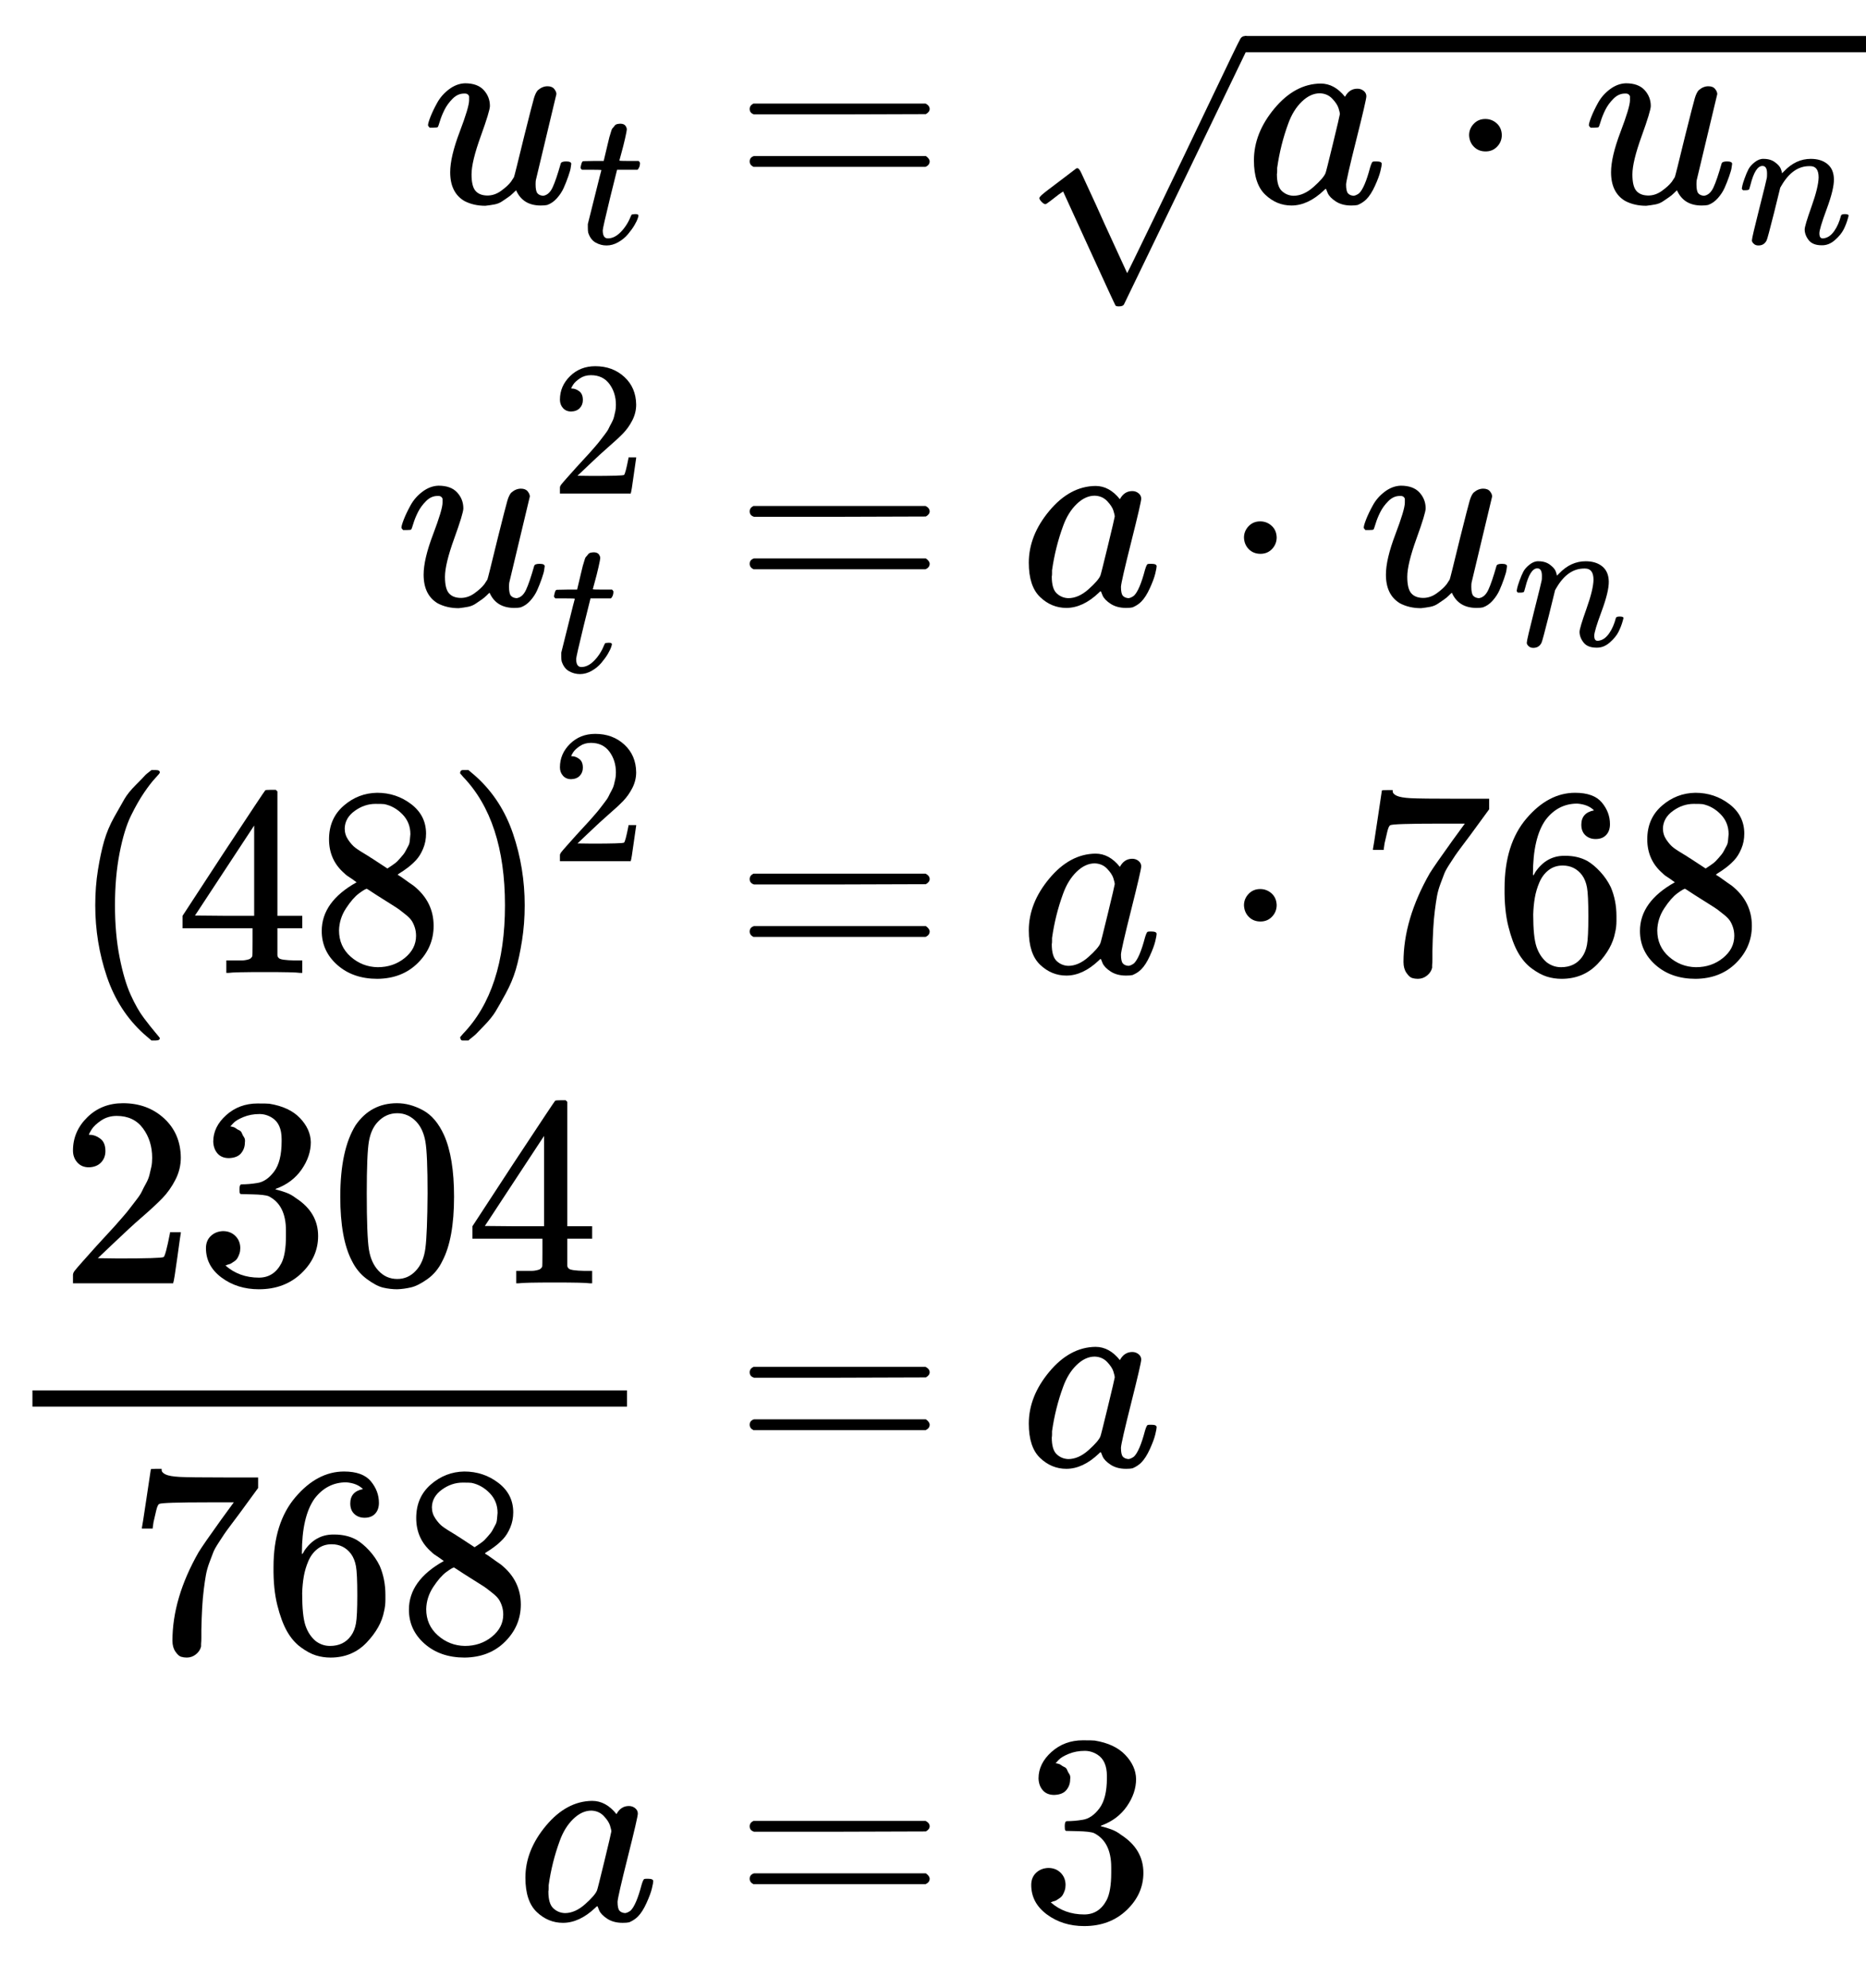 <?xml version="1.0" encoding="UTF-8" standalone="no" ?>
<svg xmlns="http://www.w3.org/2000/svg" width="124.968px" height="133.048px" viewBox="0 -3925.4 6904.3 7350.8" xmlns:xlink="http://www.w3.org/1999/xlink" style=""><defs><path id="MJX-24-TEX-I-75" d="M21 287Q21 295 30 318T55 370T99 420T158 442Q204 442 227 417T250 358Q250 340 216 246T182 105Q182 62 196 45T238 27T291 44T328 78L339 95Q341 99 377 247Q407 367 413 387T427 416Q444 431 463 431Q480 431 488 421T496 402L420 84Q419 79 419 68Q419 43 426 35T447 26Q469 29 482 57T512 145Q514 153 532 153Q551 153 551 144Q550 139 549 130T540 98T523 55T498 17T462 -8Q454 -10 438 -10Q372 -10 347 46Q345 45 336 36T318 21T296 6T267 -6T233 -11Q189 -11 155 7Q103 38 103 113Q103 170 138 262T173 379Q173 380 173 381Q173 390 173 393T169 400T158 404H154Q131 404 112 385T82 344T65 302T57 280Q55 278 41 278H27Q21 284 21 287Z"></path><path id="MJX-24-TEX-I-74" d="M26 385Q19 392 19 395Q19 399 22 411T27 425Q29 430 36 430T87 431H140L159 511Q162 522 166 540T173 566T179 586T187 603T197 615T211 624T229 626Q247 625 254 615T261 596Q261 589 252 549T232 470L222 433Q222 431 272 431H323Q330 424 330 420Q330 398 317 385H210L174 240Q135 80 135 68Q135 26 162 26Q197 26 230 60T283 144Q285 150 288 151T303 153H307Q322 153 322 145Q322 142 319 133Q314 117 301 95T267 48T216 6T155 -11Q125 -11 98 4T59 56Q57 64 57 83V101L92 241Q127 382 128 383Q128 385 77 385H26Z"></path><path id="MJX-24-TEX-N-3D" d="M56 347Q56 360 70 367H707Q722 359 722 347Q722 336 708 328L390 327H72Q56 332 56 347ZM56 153Q56 168 72 173H708Q722 163 722 153Q722 140 707 133H70Q56 140 56 153Z"></path><path id="MJX-24-TEX-N-221A" d="M95 178Q89 178 81 186T72 200T103 230T169 280T207 309Q209 311 212 311H213Q219 311 227 294T281 177Q300 134 312 108L397 -77Q398 -77 501 136T707 565T814 786Q820 800 834 800Q841 800 846 794T853 782V776L620 293L385 -193Q381 -200 366 -200Q357 -200 354 -197Q352 -195 256 15L160 225L144 214Q129 202 113 190T95 178Z"></path><path id="MJX-24-TEX-I-61" d="M33 157Q33 258 109 349T280 441Q331 441 370 392Q386 422 416 422Q429 422 439 414T449 394Q449 381 412 234T374 68Q374 43 381 35T402 26Q411 27 422 35Q443 55 463 131Q469 151 473 152Q475 153 483 153H487Q506 153 506 144Q506 138 501 117T481 63T449 13Q436 0 417 -8Q409 -10 393 -10Q359 -10 336 5T306 36L300 51Q299 52 296 50Q294 48 292 46Q233 -10 172 -10Q117 -10 75 30T33 157ZM351 328Q351 334 346 350T323 385T277 405Q242 405 210 374T160 293Q131 214 119 129Q119 126 119 118T118 106Q118 61 136 44T179 26Q217 26 254 59T298 110Q300 114 325 217T351 328Z"></path><path id="MJX-24-TEX-N-22C5" d="M78 250Q78 274 95 292T138 310Q162 310 180 294T199 251Q199 226 182 208T139 190T96 207T78 250Z"></path><path id="MJX-24-TEX-I-6E" d="M21 287Q22 293 24 303T36 341T56 388T89 425T135 442Q171 442 195 424T225 390T231 369Q231 367 232 367L243 378Q304 442 382 442Q436 442 469 415T503 336T465 179T427 52Q427 26 444 26Q450 26 453 27Q482 32 505 65T540 145Q542 153 560 153Q580 153 580 145Q580 144 576 130Q568 101 554 73T508 17T439 -10Q392 -10 371 17T350 73Q350 92 386 193T423 345Q423 404 379 404H374Q288 404 229 303L222 291L189 157Q156 26 151 16Q138 -11 108 -11Q95 -11 87 -5T76 7T74 17Q74 30 112 180T152 343Q153 348 153 366Q153 405 129 405Q91 405 66 305Q60 285 60 284Q58 278 41 278H27Q21 284 21 287Z"></path><path id="MJX-24-TEX-N-32" d="M109 429Q82 429 66 447T50 491Q50 562 103 614T235 666Q326 666 387 610T449 465Q449 422 429 383T381 315T301 241Q265 210 201 149L142 93L218 92Q375 92 385 97Q392 99 409 186V189H449V186Q448 183 436 95T421 3V0H50V19V31Q50 38 56 46T86 81Q115 113 136 137Q145 147 170 174T204 211T233 244T261 278T284 308T305 340T320 369T333 401T340 431T343 464Q343 527 309 573T212 619Q179 619 154 602T119 569T109 550Q109 549 114 549Q132 549 151 535T170 489Q170 464 154 447T109 429Z"></path><path id="MJX-24-TEX-N-28" d="M94 250Q94 319 104 381T127 488T164 576T202 643T244 695T277 729T302 750H315H319Q333 750 333 741Q333 738 316 720T275 667T226 581T184 443T167 250T184 58T225 -81T274 -167T316 -220T333 -241Q333 -250 318 -250H315H302L274 -226Q180 -141 137 -14T94 250Z"></path><path id="MJX-24-TEX-N-34" d="M462 0Q444 3 333 3Q217 3 199 0H190V46H221Q241 46 248 46T265 48T279 53T286 61Q287 63 287 115V165H28V211L179 442Q332 674 334 675Q336 677 355 677H373L379 671V211H471V165H379V114Q379 73 379 66T385 54Q393 47 442 46H471V0H462ZM293 211V545L74 212L183 211H293Z"></path><path id="MJX-24-TEX-N-38" d="M70 417T70 494T124 618T248 666Q319 666 374 624T429 515Q429 485 418 459T392 417T361 389T335 371T324 363L338 354Q352 344 366 334T382 323Q457 264 457 174Q457 95 399 37T249 -22Q159 -22 101 29T43 155Q43 263 172 335L154 348Q133 361 127 368Q70 417 70 494ZM286 386L292 390Q298 394 301 396T311 403T323 413T334 425T345 438T355 454T364 471T369 491T371 513Q371 556 342 586T275 624Q268 625 242 625Q201 625 165 599T128 534Q128 511 141 492T167 463T217 431Q224 426 228 424L286 386ZM250 21Q308 21 350 55T392 137Q392 154 387 169T375 194T353 216T330 234T301 253T274 270Q260 279 244 289T218 306L210 311Q204 311 181 294T133 239T107 157Q107 98 150 60T250 21Z"></path><path id="MJX-24-TEX-N-29" d="M60 749L64 750Q69 750 74 750H86L114 726Q208 641 251 514T294 250Q294 182 284 119T261 12T224 -76T186 -143T145 -194T113 -227T90 -246Q87 -249 86 -250H74Q66 -250 63 -250T58 -247T55 -238Q56 -237 66 -225Q221 -64 221 250T66 725Q56 737 55 738Q55 746 60 749Z"></path><path id="MJX-24-TEX-N-37" d="M55 458Q56 460 72 567L88 674Q88 676 108 676H128V672Q128 662 143 655T195 646T364 644H485V605L417 512Q408 500 387 472T360 435T339 403T319 367T305 330T292 284T284 230T278 162T275 80Q275 66 275 52T274 28V19Q270 2 255 -10T221 -22Q210 -22 200 -19T179 0T168 40Q168 198 265 368Q285 400 349 489L395 552H302Q128 552 119 546Q113 543 108 522T98 479L95 458V455H55V458Z"></path><path id="MJX-24-TEX-N-36" d="M42 313Q42 476 123 571T303 666Q372 666 402 630T432 550Q432 525 418 510T379 495Q356 495 341 509T326 548Q326 592 373 601Q351 623 311 626Q240 626 194 566Q147 500 147 364L148 360Q153 366 156 373Q197 433 263 433H267Q313 433 348 414Q372 400 396 374T435 317Q456 268 456 210V192Q456 169 451 149Q440 90 387 34T253 -22Q225 -22 199 -14T143 16T92 75T56 172T42 313ZM257 397Q227 397 205 380T171 335T154 278T148 216Q148 133 160 97T198 39Q222 21 251 21Q302 21 329 59Q342 77 347 104T352 209Q352 289 347 316T329 361Q302 397 257 397Z"></path><path id="MJX-24-TEX-N-33" d="M127 463Q100 463 85 480T69 524Q69 579 117 622T233 665Q268 665 277 664Q351 652 390 611T430 522Q430 470 396 421T302 350L299 348Q299 347 308 345T337 336T375 315Q457 262 457 175Q457 96 395 37T238 -22Q158 -22 100 21T42 130Q42 158 60 175T105 193Q133 193 151 175T169 130Q169 119 166 110T159 94T148 82T136 74T126 70T118 67L114 66Q165 21 238 21Q293 21 321 74Q338 107 338 175V195Q338 290 274 322Q259 328 213 329L171 330L168 332Q166 335 166 348Q166 366 174 366Q202 366 232 371Q266 376 294 413T322 525V533Q322 590 287 612Q265 626 240 626Q208 626 181 615T143 592T132 580H135Q138 579 143 578T153 573T165 566T175 555T183 540T186 520Q186 498 172 481T127 463Z"></path><path id="MJX-24-TEX-N-30" d="M96 585Q152 666 249 666Q297 666 345 640T423 548Q460 465 460 320Q460 165 417 83Q397 41 362 16T301 -15T250 -22Q224 -22 198 -16T137 16T82 83Q39 165 39 320Q39 494 96 585ZM321 597Q291 629 250 629Q208 629 178 597Q153 571 145 525T137 333Q137 175 145 125T181 46Q209 16 250 16Q290 16 318 46Q347 76 354 130T362 333Q362 478 354 524T321 597Z"></path></defs><g stroke="currentColor" fill="currentColor" stroke-width="0" transform="matrix(1 0 0 -1 0 0)"><g data-mml-node="math"><g data-mml-node="mtable"><g data-mml-node="mtr" transform="translate(0, 3175.4)"><g data-mml-node="mtd" transform="translate(1562.7, 0)"><g data-mml-node="msub"><g data-mml-node="mi"><use xlink:href="#MJX-24-TEX-I-75"></use></g><g data-mml-node="mi" transform="translate(572, -150) scale(0.707)"><use xlink:href="#MJX-24-TEX-I-74"></use></g></g></g><g data-mml-node="mtd" transform="translate(2440, 0)"><g data-mml-node="mi"></g><g data-mml-node="mo" transform="translate(277.8, 0)"><use xlink:href="#MJX-24-TEX-N-3D"></use></g><g data-mml-node="msqrt" transform="translate(1333.6, 0)"><g transform="translate(833, 0)"><g data-mml-node="mi"><use xlink:href="#MJX-24-TEX-I-61"></use></g><g data-mml-node="mo" transform="translate(751.2, 0)"><use xlink:href="#MJX-24-TEX-N-22C5"></use></g><g data-mml-node="msub" transform="translate(1251.4, 0)"><g data-mml-node="mi"><use xlink:href="#MJX-24-TEX-I-75"></use></g><g data-mml-node="mi" transform="translate(572, -150) scale(0.707)"><use xlink:href="#MJX-24-TEX-I-6E"></use></g></g></g><g data-mml-node="mo" transform="translate(0, -183.1)"><use xlink:href="#MJX-24-TEX-N-221A"></use></g><rect width="2297.7" height="60" x="833" y="556.9"></rect></g></g></g><g data-mml-node="mtr" transform="translate(0, 1687.3)"><g data-mml-node="mtd" transform="translate(1464.4, 0)"><g data-mml-node="msubsup"><g data-mml-node="mi"><use xlink:href="#MJX-24-TEX-I-75"></use></g><g data-mml-node="mn" transform="translate(572, 413) scale(0.707)"><use xlink:href="#MJX-24-TEX-N-32"></use></g><g data-mml-node="mi" transform="translate(572, -247) scale(0.707)"><use xlink:href="#MJX-24-TEX-I-74"></use></g></g></g><g data-mml-node="mtd" transform="translate(2440, 0)"><g data-mml-node="mi"></g><g data-mml-node="mo" transform="translate(277.8, 0)"><use xlink:href="#MJX-24-TEX-N-3D"></use></g><g data-mml-node="mi" transform="translate(1333.6, 0)"><use xlink:href="#MJX-24-TEX-I-61"></use></g><g data-mml-node="mo" transform="translate(2084.8, 0)"><use xlink:href="#MJX-24-TEX-N-22C5"></use></g><g data-mml-node="msub" transform="translate(2585, 0)"><g data-mml-node="mi"><use xlink:href="#MJX-24-TEX-I-75"></use></g><g data-mml-node="mi" transform="translate(572, -150) scale(0.707)"><use xlink:href="#MJX-24-TEX-I-6E"></use></g></g></g></g><g data-mml-node="mtr" transform="translate(0, 327.6)"><g data-mml-node="mtd" transform="translate(258.4, 0)"><g data-mml-node="mo"><use xlink:href="#MJX-24-TEX-N-28"></use></g><g data-mml-node="mn" transform="translate(389, 0)"><use xlink:href="#MJX-24-TEX-N-34"></use><use xlink:href="#MJX-24-TEX-N-38" transform="translate(500, 0)"></use></g><g data-mml-node="msup" transform="translate(1389, 0)"><g data-mml-node="mo"><use xlink:href="#MJX-24-TEX-N-29"></use></g><g data-mml-node="mn" transform="translate(389, 413) scale(0.707)"><use xlink:href="#MJX-24-TEX-N-32"></use></g></g></g><g data-mml-node="mtd" transform="translate(2440, 0)"><g data-mml-node="mi"></g><g data-mml-node="mo" transform="translate(277.8, 0)"><use xlink:href="#MJX-24-TEX-N-3D"></use></g><g data-mml-node="mi" transform="translate(1333.6, 0)"><use xlink:href="#MJX-24-TEX-I-61"></use></g><g data-mml-node="mo" transform="translate(2084.8, 0)"><use xlink:href="#MJX-24-TEX-N-22C5"></use></g><g data-mml-node="mn" transform="translate(2585, 0)"><use xlink:href="#MJX-24-TEX-N-37"></use><use xlink:href="#MJX-24-TEX-N-36" transform="translate(500, 0)"></use><use xlink:href="#MJX-24-TEX-N-38" transform="translate(1000, 0)"></use></g></g></g><g data-mml-node="mtr" transform="translate(0, -1496.4)"><g data-mml-node="mtd"><g data-mml-node="mfrac"><g data-mml-node="mn" transform="translate(220, 676)"><use xlink:href="#MJX-24-TEX-N-32"></use><use xlink:href="#MJX-24-TEX-N-33" transform="translate(500, 0)"></use><use xlink:href="#MJX-24-TEX-N-30" transform="translate(1000, 0)"></use><use xlink:href="#MJX-24-TEX-N-34" transform="translate(1500, 0)"></use></g><g data-mml-node="mn" transform="translate(470, -686)"><use xlink:href="#MJX-24-TEX-N-37"></use><use xlink:href="#MJX-24-TEX-N-36" transform="translate(500, 0)"></use><use xlink:href="#MJX-24-TEX-N-38" transform="translate(1000, 0)"></use></g><rect width="2200" height="60" x="120" y="220"></rect></g></g><g data-mml-node="mtd" transform="translate(2440, 0)"><g data-mml-node="mi"></g><g data-mml-node="mo" transform="translate(277.8, 0)"><use xlink:href="#MJX-24-TEX-N-3D"></use></g><g data-mml-node="mi" transform="translate(1333.6, 0)"><use xlink:href="#MJX-24-TEX-I-61"></use></g></g></g><g data-mml-node="mtr" transform="translate(0, -3175.4)"><g data-mml-node="mtd" transform="translate(1911, 0)"><g data-mml-node="mi"><use xlink:href="#MJX-24-TEX-I-61"></use></g></g><g data-mml-node="mtd" transform="translate(2440, 0)"><g data-mml-node="mi"></g><g data-mml-node="mo" transform="translate(277.8, 0)"><use xlink:href="#MJX-24-TEX-N-3D"></use></g><g data-mml-node="mn" transform="translate(1333.6, 0)"><use xlink:href="#MJX-24-TEX-N-33"></use></g></g></g></g></g></g></svg>